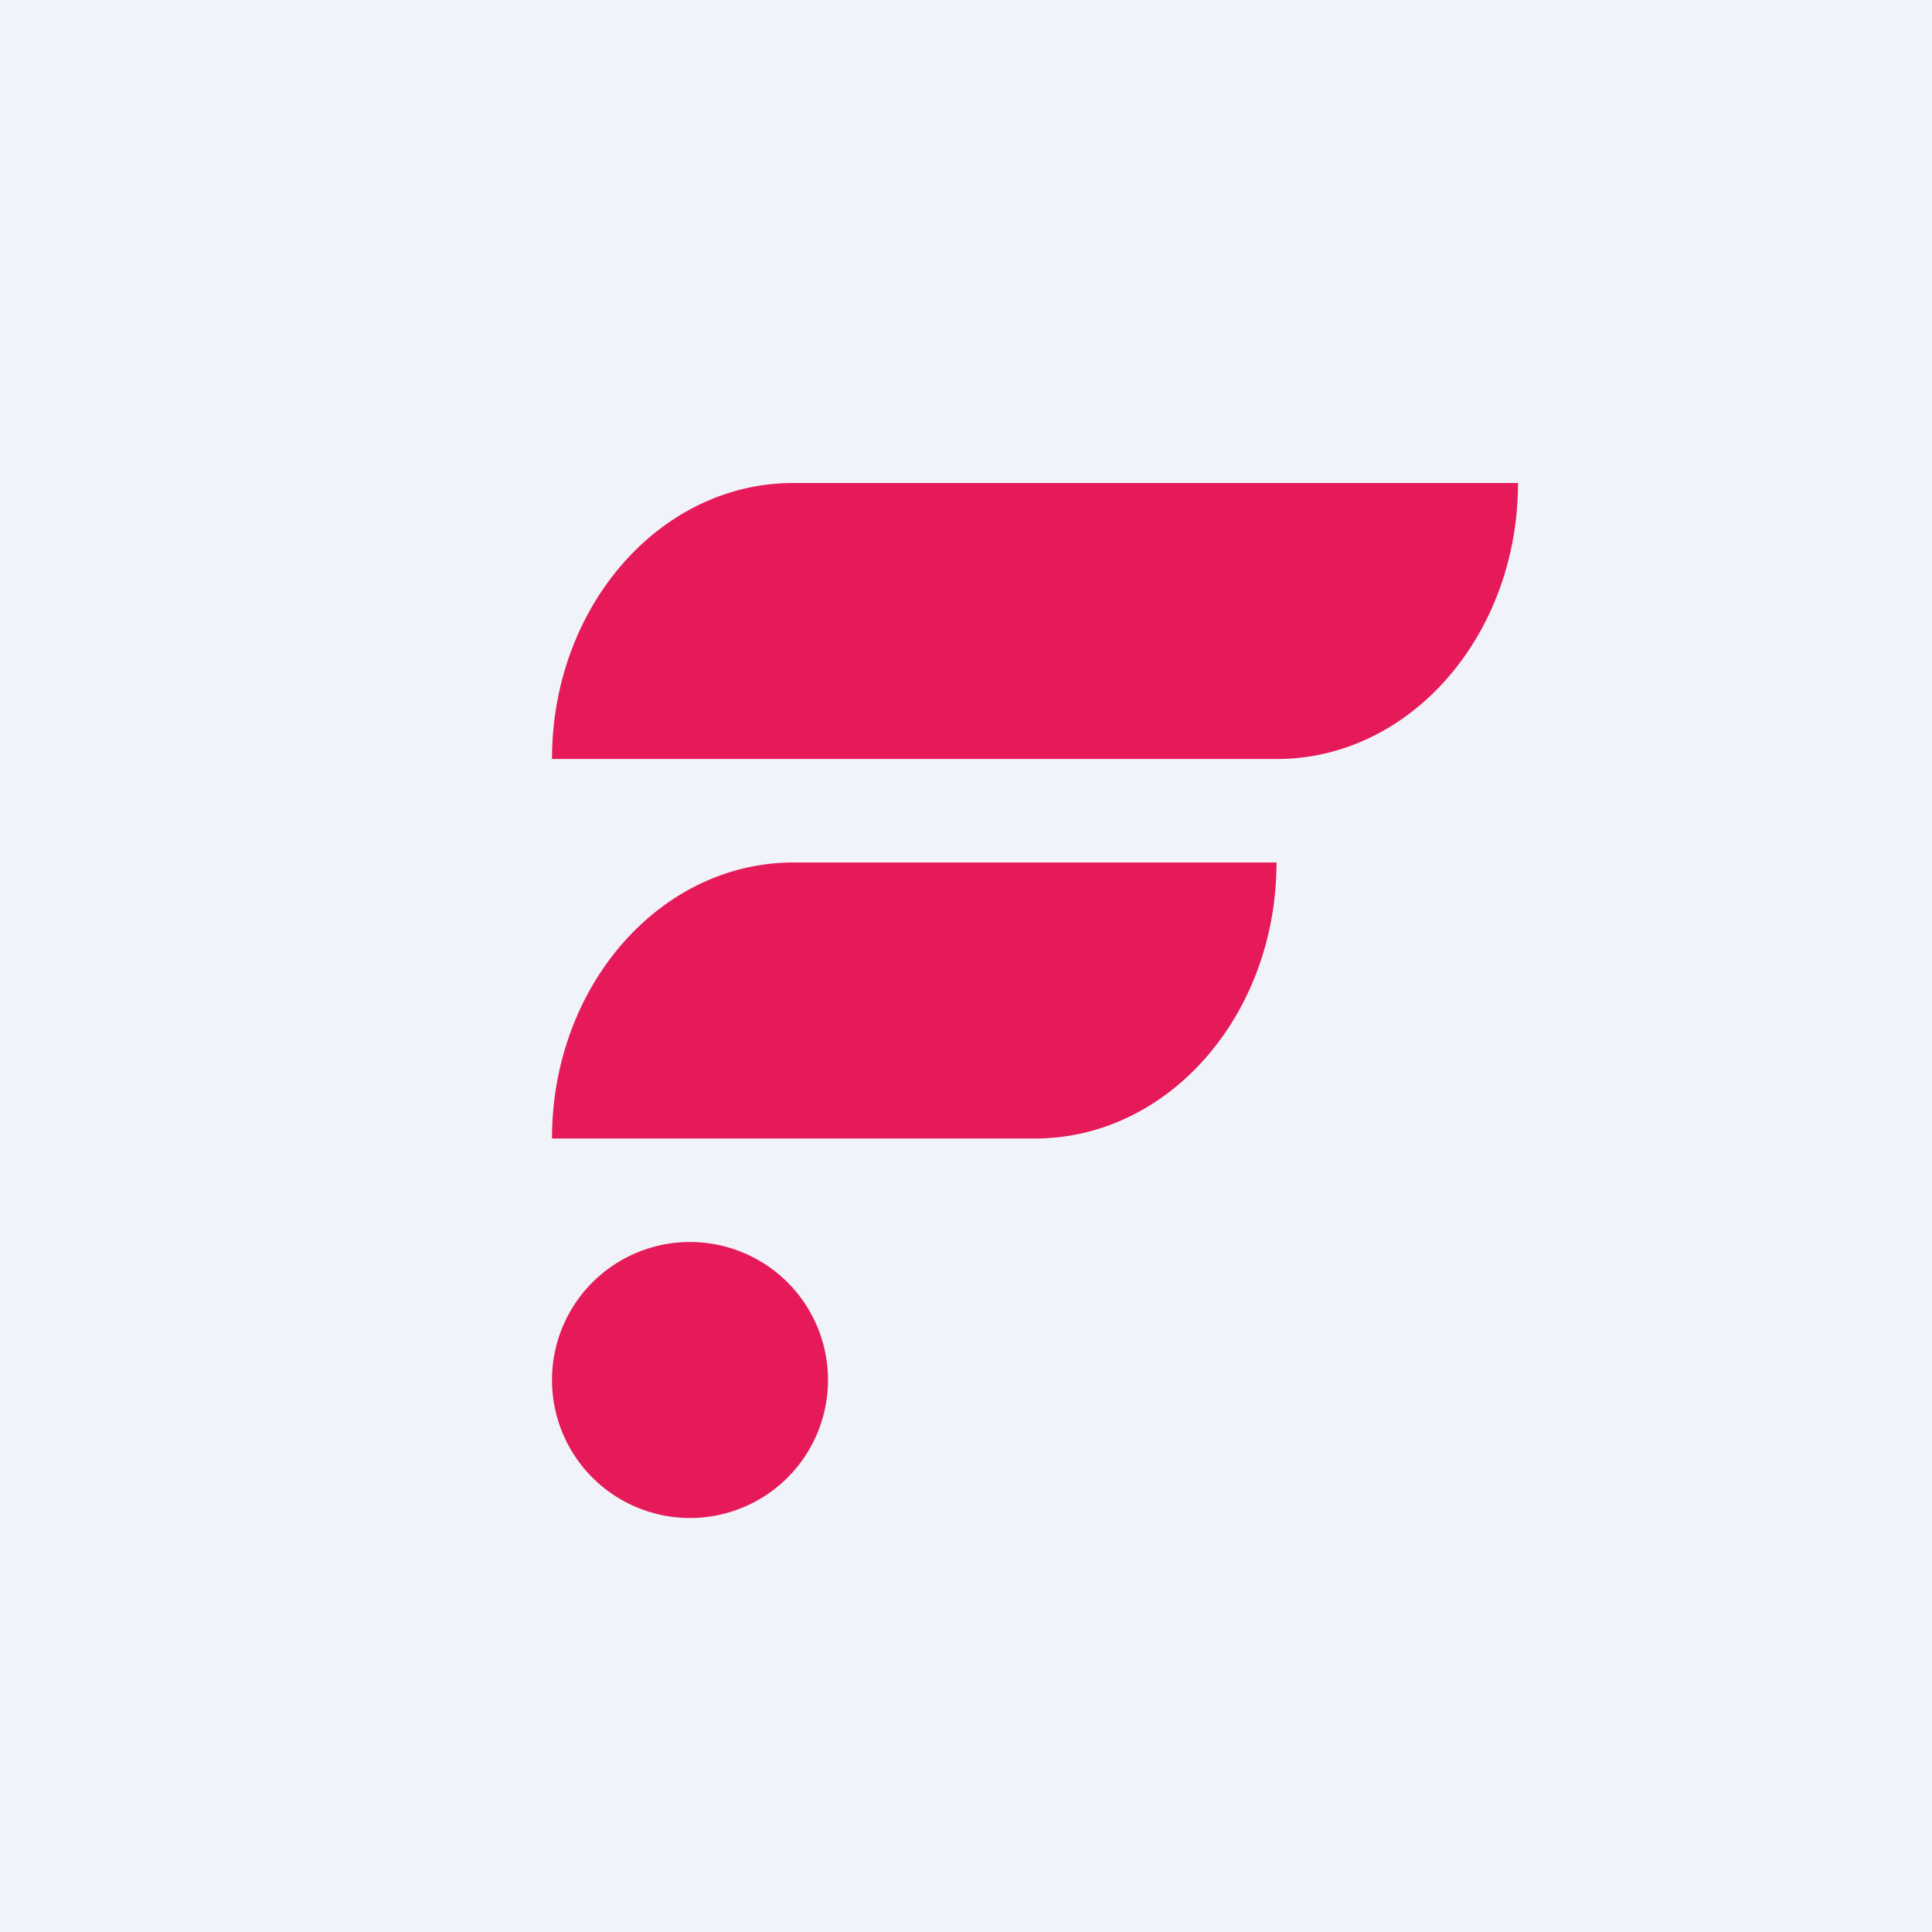 <!-- by TradingView --><svg width="56" height="56" viewBox="0 0 56 56" xmlns="http://www.w3.org/2000/svg"><path fill="#F0F3FA" d="M0 0h56v56H0z"/><path d="M44 14H22.99C19.13 14 16 17.58 16 22h21.01c3.86 0 6.99-3.58 6.99-8Zm-7 11H23c-3.87 0-7 3.58-7 8h14c3.87 0 7-3.58 7-8ZM20 44a4 4 0 1 0 0-8 4 4 0 0 0 0 8Z" fill="#E61A59"/></svg>